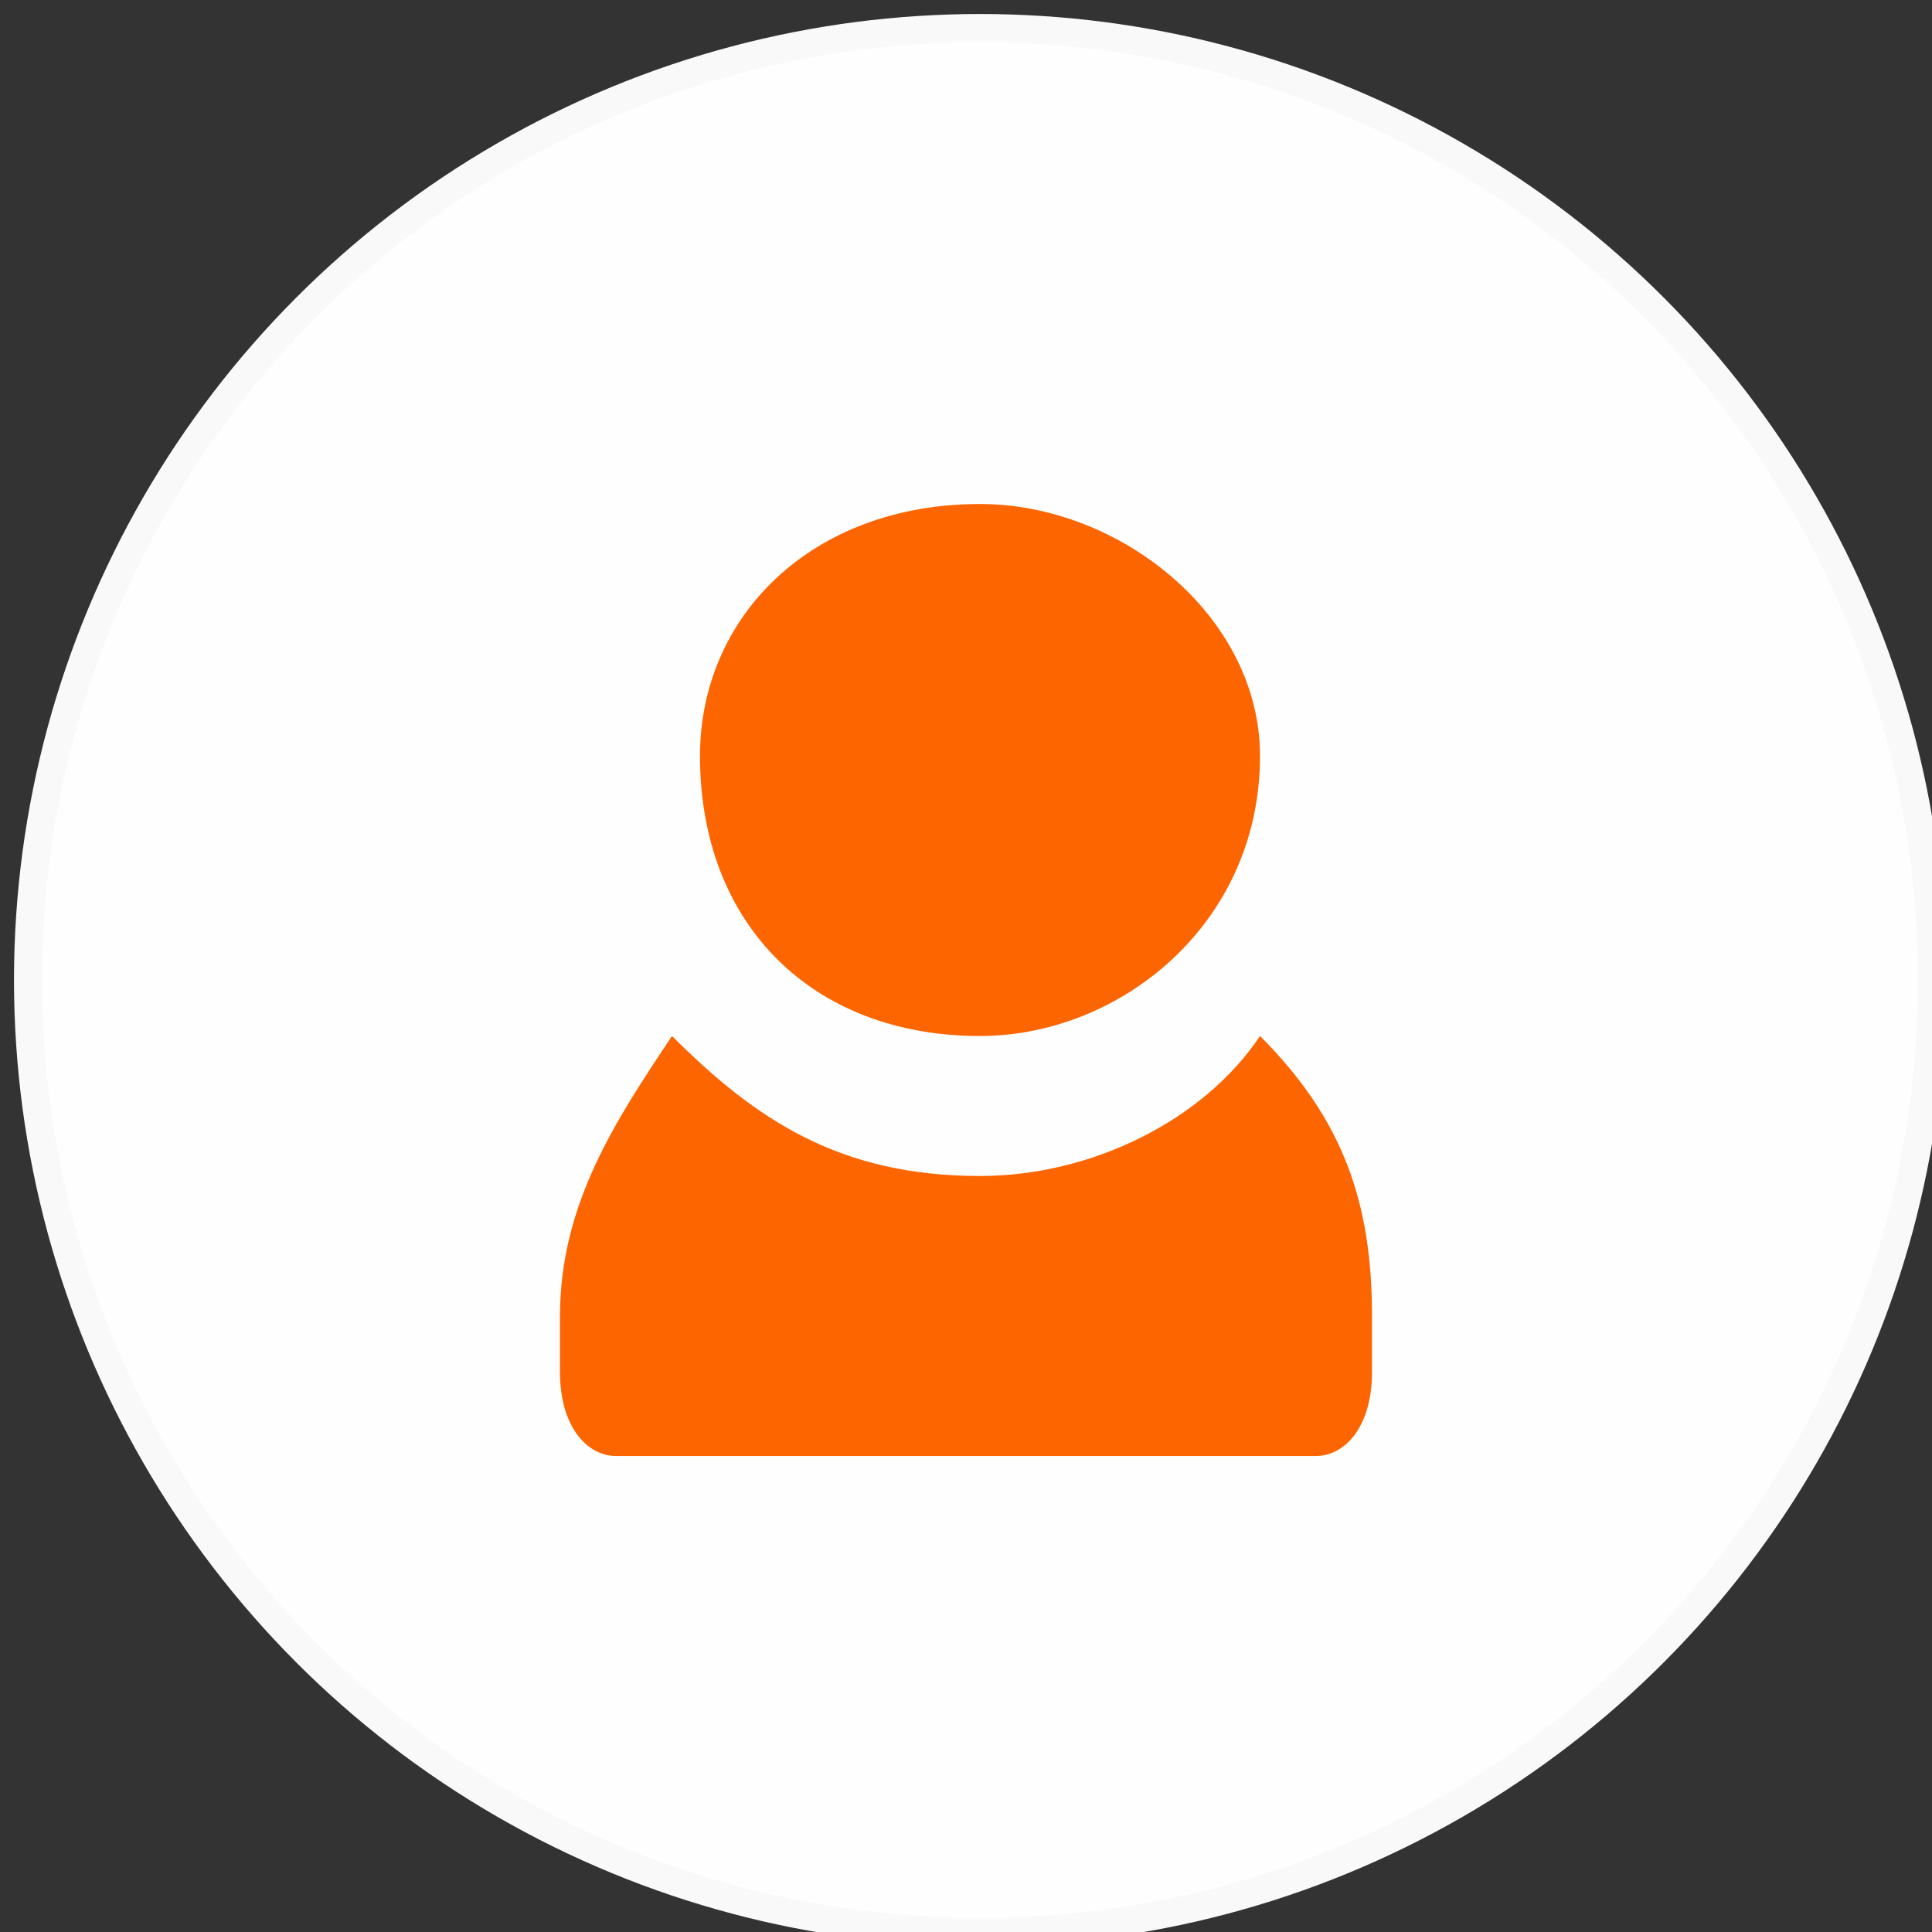 <?xml version="1.0" encoding="UTF-8"?>
<!DOCTYPE svg PUBLIC "-//W3C//DTD SVG 1.1//EN" "http://www.w3.org/Graphics/SVG/1.1/DTD/svg11.dtd">
<!-- Creator: CorelDRAW 2019 (64-Bit) -->
<svg xmlns="http://www.w3.org/2000/svg" xml:space="preserve" width="100px" height="100px" version="1.1" style="shape-rendering:geometricPrecision; text-rendering:geometricPrecision; image-rendering:optimizeQuality; fill-rule:evenodd; clip-rule:evenodd"
viewBox="0 0 0.69 0.69"
 xmlns:xlink="http://www.w3.org/1999/xlink">
 <rect x="0" y="0" width="0.69" height="0.69" fill="#333333" stroke="none"/>
 <defs>
  <style type="text/css">
   <![CDATA[
    .str0 {stroke:#F9F9F9;stroke-width:0.01;stroke-miterlimit:22.926}
    .fil1 {fill:#FD6500}
    .fil0 {fill:#FEFEFE}
   ]]>
  </style>
 </defs>
 <g id="Layer_x0020_1">
  <circle class="fil0 str0" cx="0.35" cy="0.35" r="0.34"/>
  <g id="_2346576954544">
   <path class="fil1" d="M0.35 0.18c-0.06,0 -0.1,0.04 -0.1,0.09 0,0.06 0.04,0.1 0.1,0.1 0.05,0 0.1,-0.04 0.1,-0.1 0,-0.05 -0.05,-0.09 -0.1,-0.09z"/>
   <path class="fil1" d="M0.45 0.37c-0.02,0.03 -0.06,0.05 -0.1,0.05 -0.05,0 -0.08,-0.02 -0.11,-0.05 -0.02,0.03 -0.04,0.06 -0.04,0.1l0 0.02c0,0.02 0.01,0.03 0.02,0.03l0.25 0c0.01,0 0.02,-0.01 0.02,-0.03l0 -0.02c0,-0.04 -0.01,-0.07 -0.04,-0.1l0 0 0 0z"/>
  </g>
 </g>
</svg>

